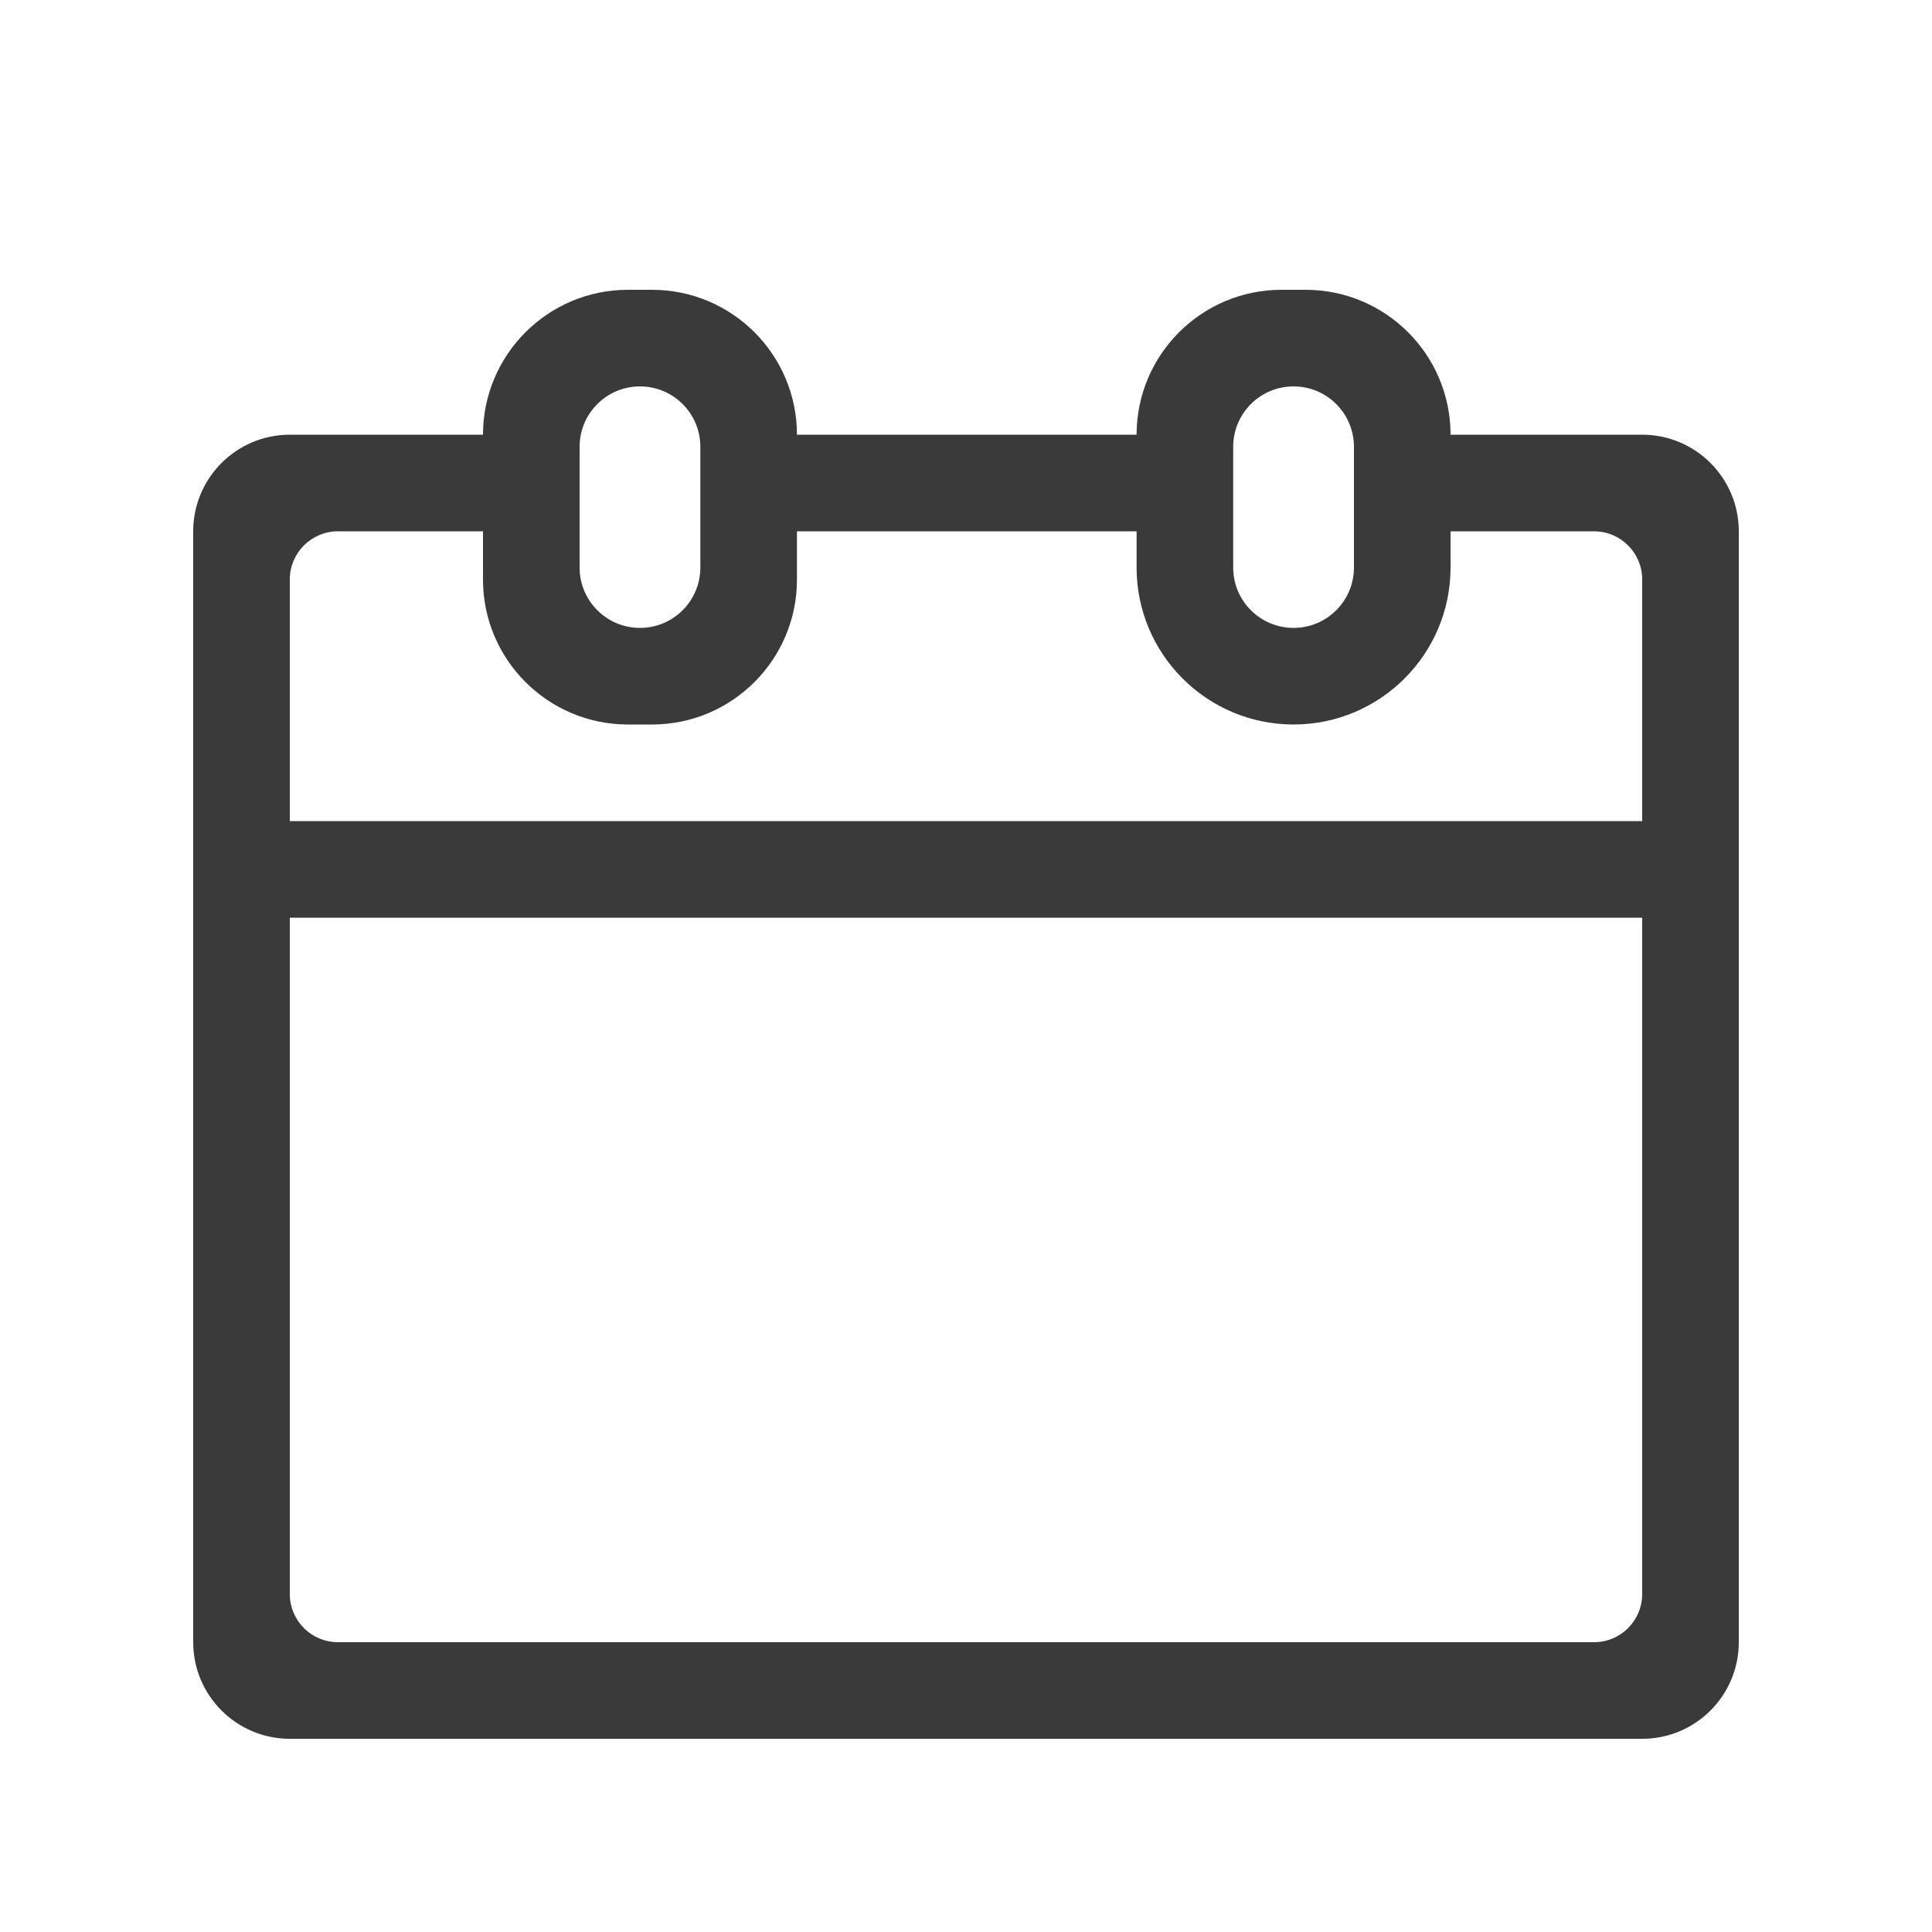 <svg xmlns="http://www.w3.org/2000/svg" viewBox="0 0 20 20" class="design-iconfont">
  <path d="M13.016,1.5 C13.016,0.672 12.344,0 11.516,0 L11.266,0 C10.438,0 9.766,0.672 9.766,1.5 L6.25,1.5 C6.25,0.672 5.578,0 4.75,0 L4.5,0 C3.672,0 3,0.672 3,1.5 L1,1.5 C0.448,1.5 0,1.948 0,2.5 L0,14 C0,14.552 0.448,15 1,15 L15,15 C15.552,15 16,14.552 16,14 L16,2.5 C16,1.948 15.552,1.5 15,1.5 L13.016,1.5 Z M11.391,1 C11.736,1 12.016,1.28 12.016,1.625 L12.016,2.875 C12.016,3.22 11.736,3.5 11.391,3.5 C11.045,3.5 10.766,3.22 10.766,2.875 L10.766,1.625 C10.766,1.28 11.045,1 11.391,1 Z M4.625,1 C4.97,1 5.25,1.28 5.25,1.625 L5.25,2.875 C5.25,3.22 4.97,3.5 4.625,3.5 C4.28,3.5 4,3.22 4,2.875 L4,1.625 C4,1.28 4.28,1 4.625,1 Z M14.5,14 L1.5,14 C1.223,14 1,13.777 1,13.5 L1,6.5 L15,6.5 L15,13.5 C15,13.777 14.777,14 14.5,14 Z M15,5.5 L1,5.5 L1,3 C1,2.723 1.223,2.5 1.5,2.5 L3,2.5 L3,3 C3,3.828 3.672,4.5 4.5,4.5 L4.75,4.5 C5.578,4.5 6.25,3.828 6.25,3 L6.25,2.5 L9.766,2.5 L9.766,2.875 C9.766,3.772 10.494,4.5 11.391,4.5 C12.287,4.5 13.016,3.772 13.016,2.875 L13.016,2.5 L14.5,2.5 C14.777,2.5 15,2.723 15,3 L15,5.5 Z" transform="translate(2 3)" fill="#3A3A3A" fill-rule="nonzero"/>
</svg>
